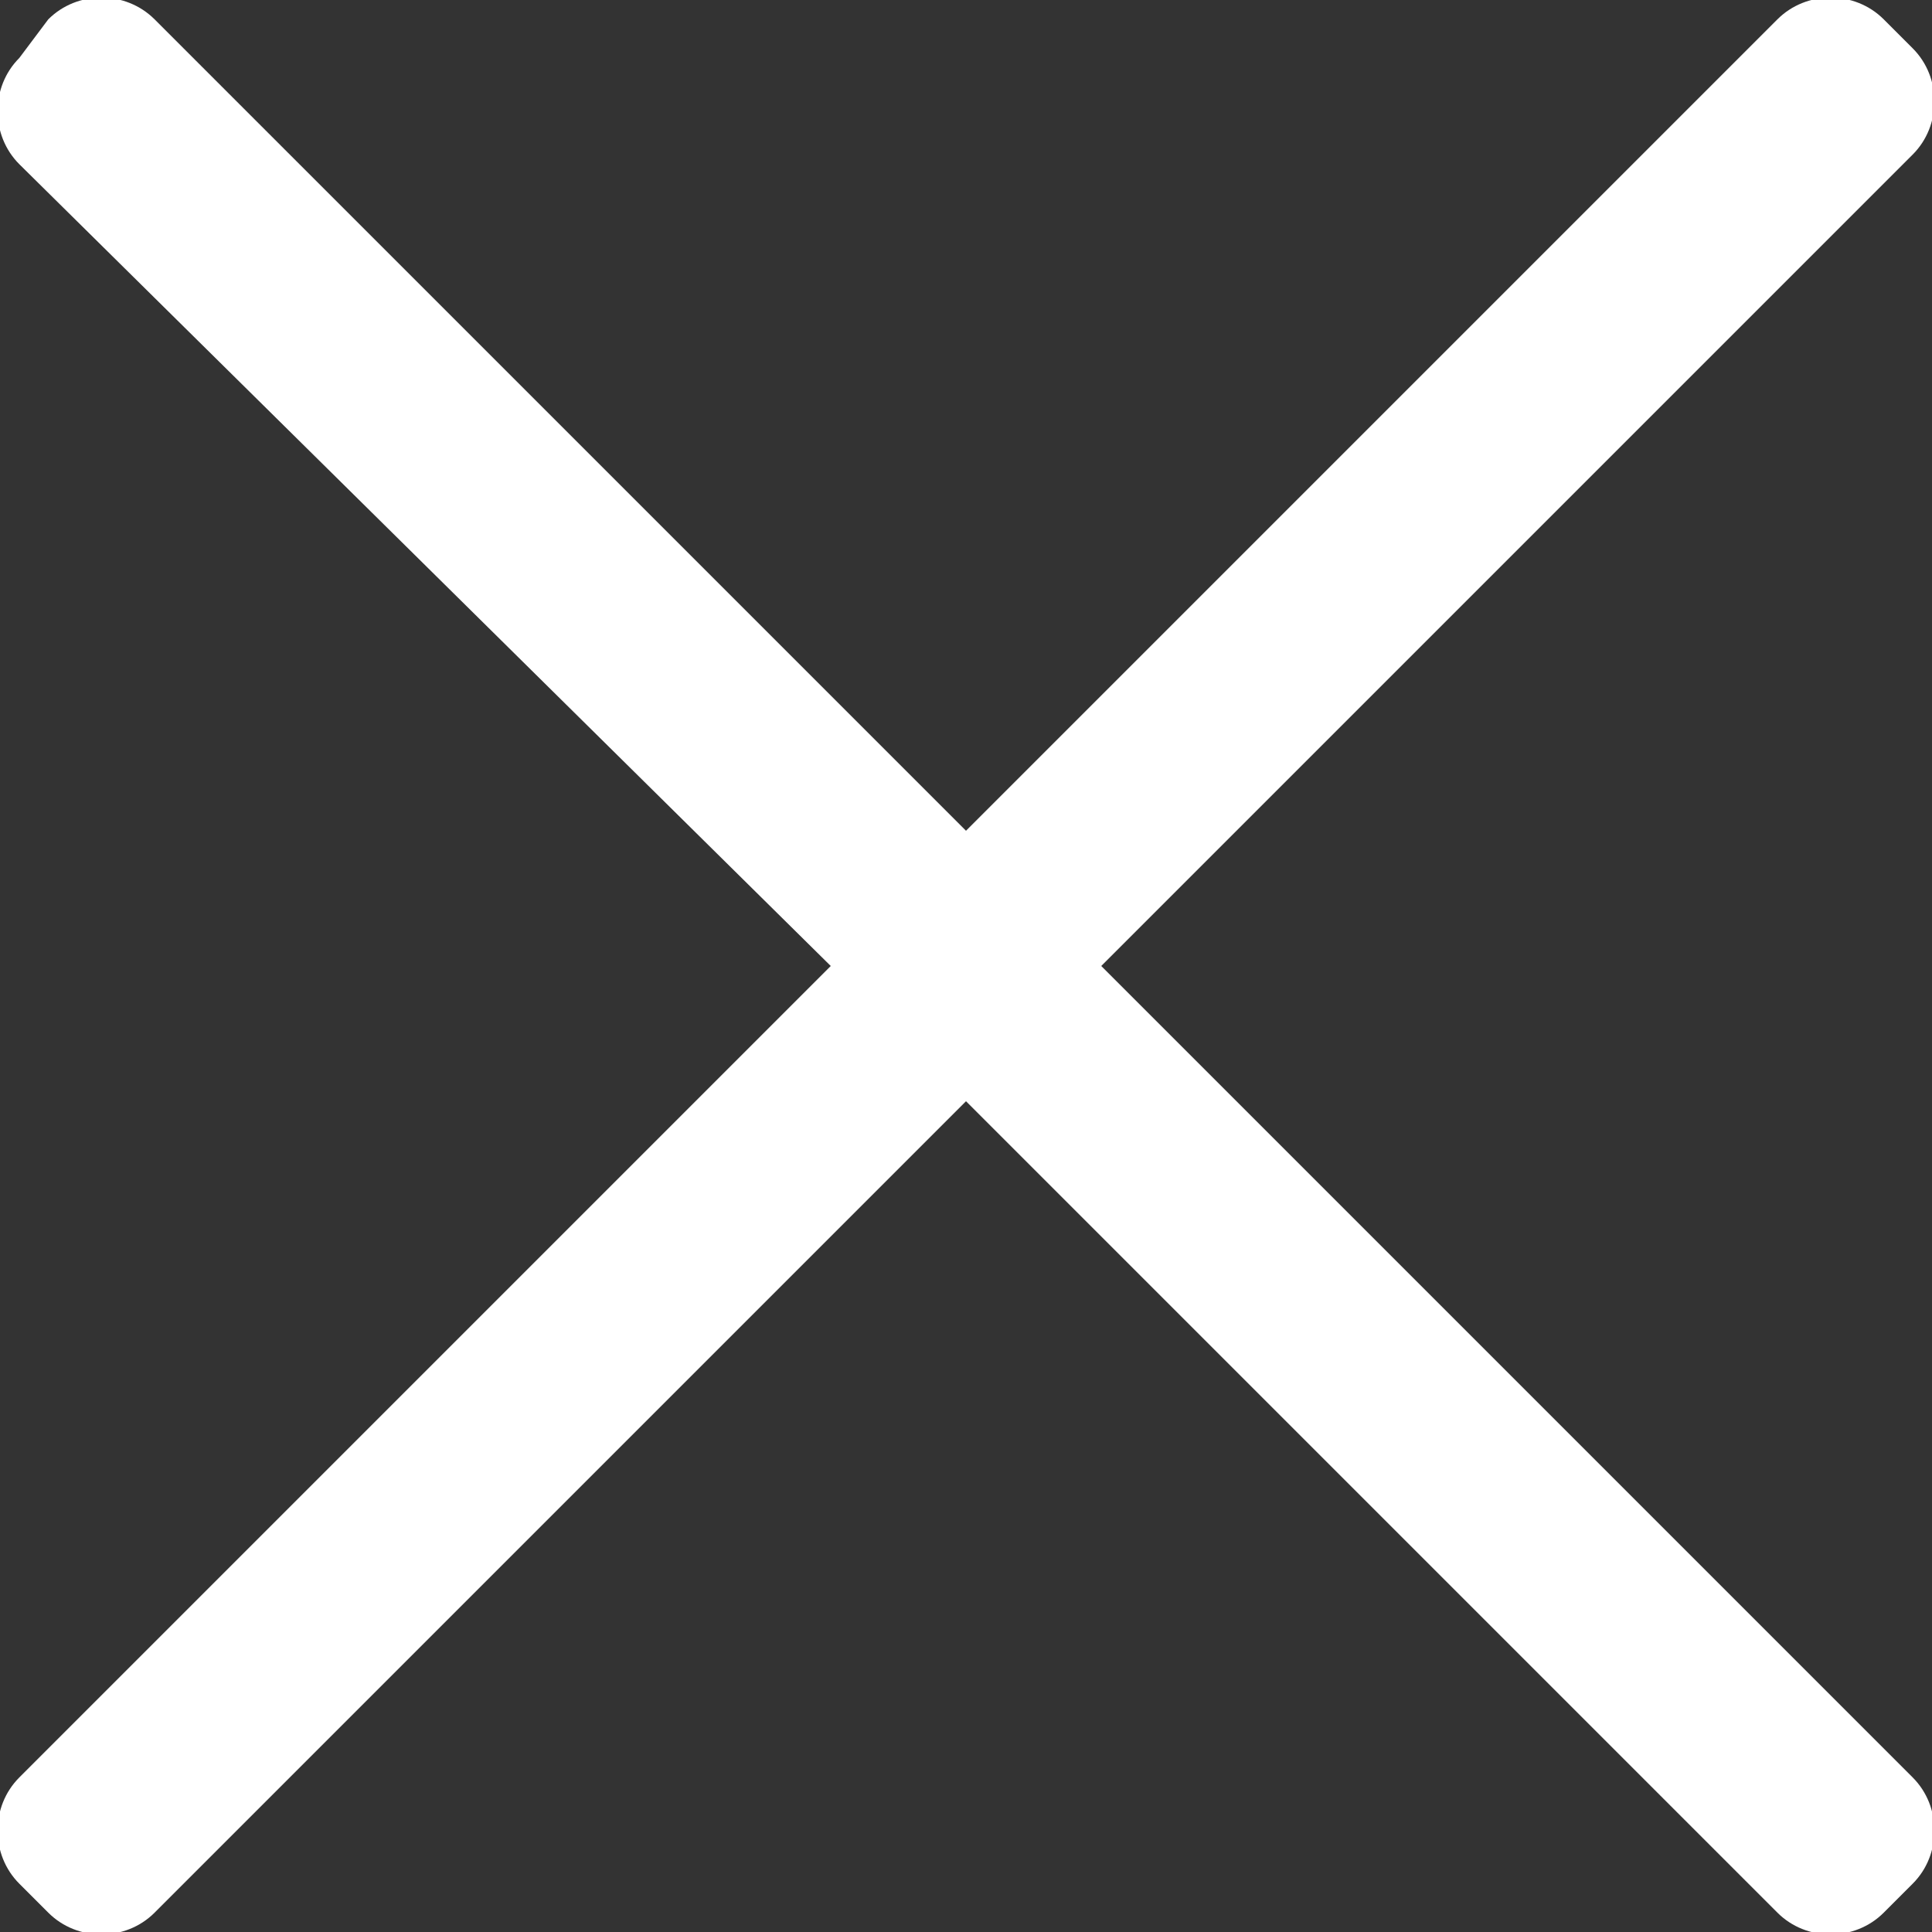 <svg enable-background="new 0 0 20 20" viewBox="0 0 20 20" xmlns="http://www.w3.org/2000/svg"><rect x="0" y="0" width="20" height="20" fill="#333333" stroke="none"/><path fill="#fff" d="m11.4 10 8.4-8.4c.3-.3.3-.8 0-1.1l-.3-.3c-.3-.3-.8-.3-1.1 0l-8.4 8.4-8.4-8.4c-.3-.3-.8-.3-1.1 0l-.3.4c-.3.3-.3.8 0 1.1l8.4 8.3-8.4 8.4c-.3.3-.3.8 0 1.1l.3.3c.3.3.8.3 1.1 0l8.4-8.4 8.4 8.4c.3.3.8.3 1.1 0l.3-.3c.3-.3.3-.8 0-1.1z"/></svg>